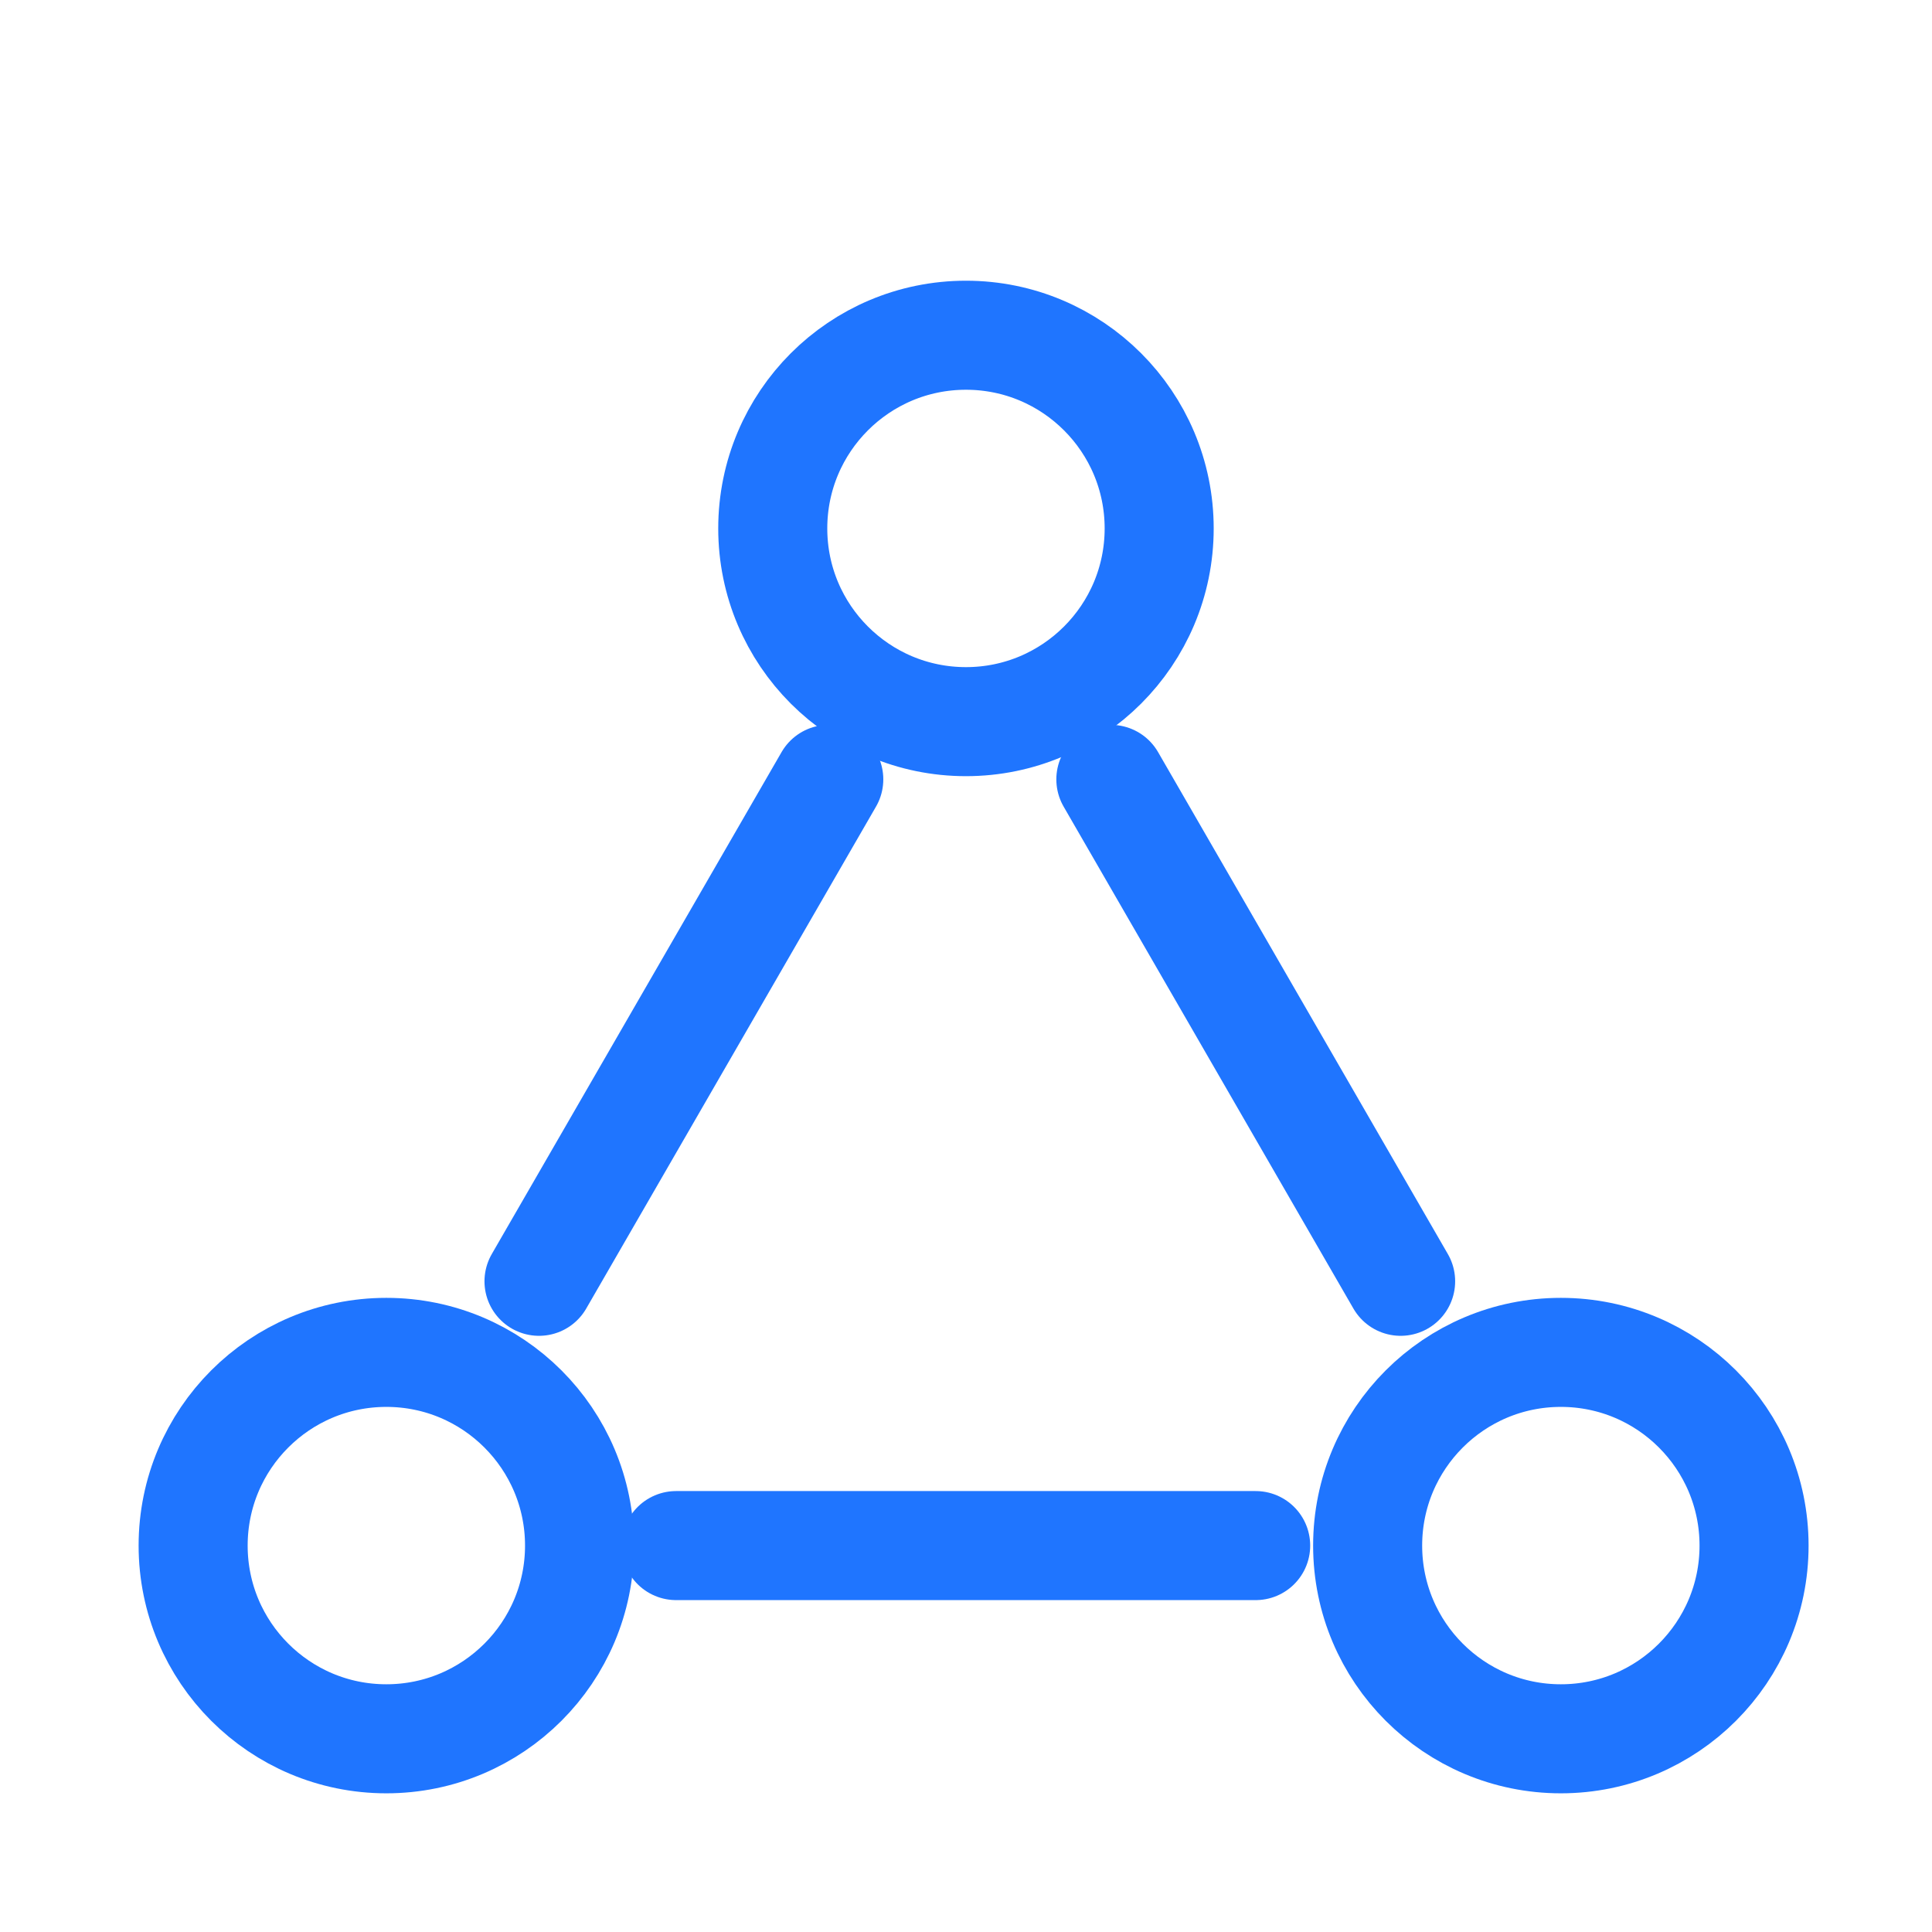 <?xml version="1.0" encoding="UTF-8"?><svg xmlns="http://www.w3.org/2000/svg" viewBox="0 0 283.49 283.49"><defs><style>.c{fill:none;stroke:#1f75ff;stroke-linecap:round;stroke-linejoin:round;stroke-width:16px;}</style></defs><g id="a"><g><g><line class="c" x1="99.21" y1="226.79" x2="184.25" y2="226.79"/><circle class="c" cx="229.03" cy="226.79" r="28.35"/><circle class="c" cx="56.69" cy="226.79" r="28.35"/></g><line class="c" x1="163" y1="114.36" x2="205.52" y2="188.01"/><circle class="c" cx="141.74" cy="77.54" r="28.35"/><line class="c" x1="121.61" y1="114.36" x2="79.09" y2="188.01"/></g></g><g id="b"/></svg>